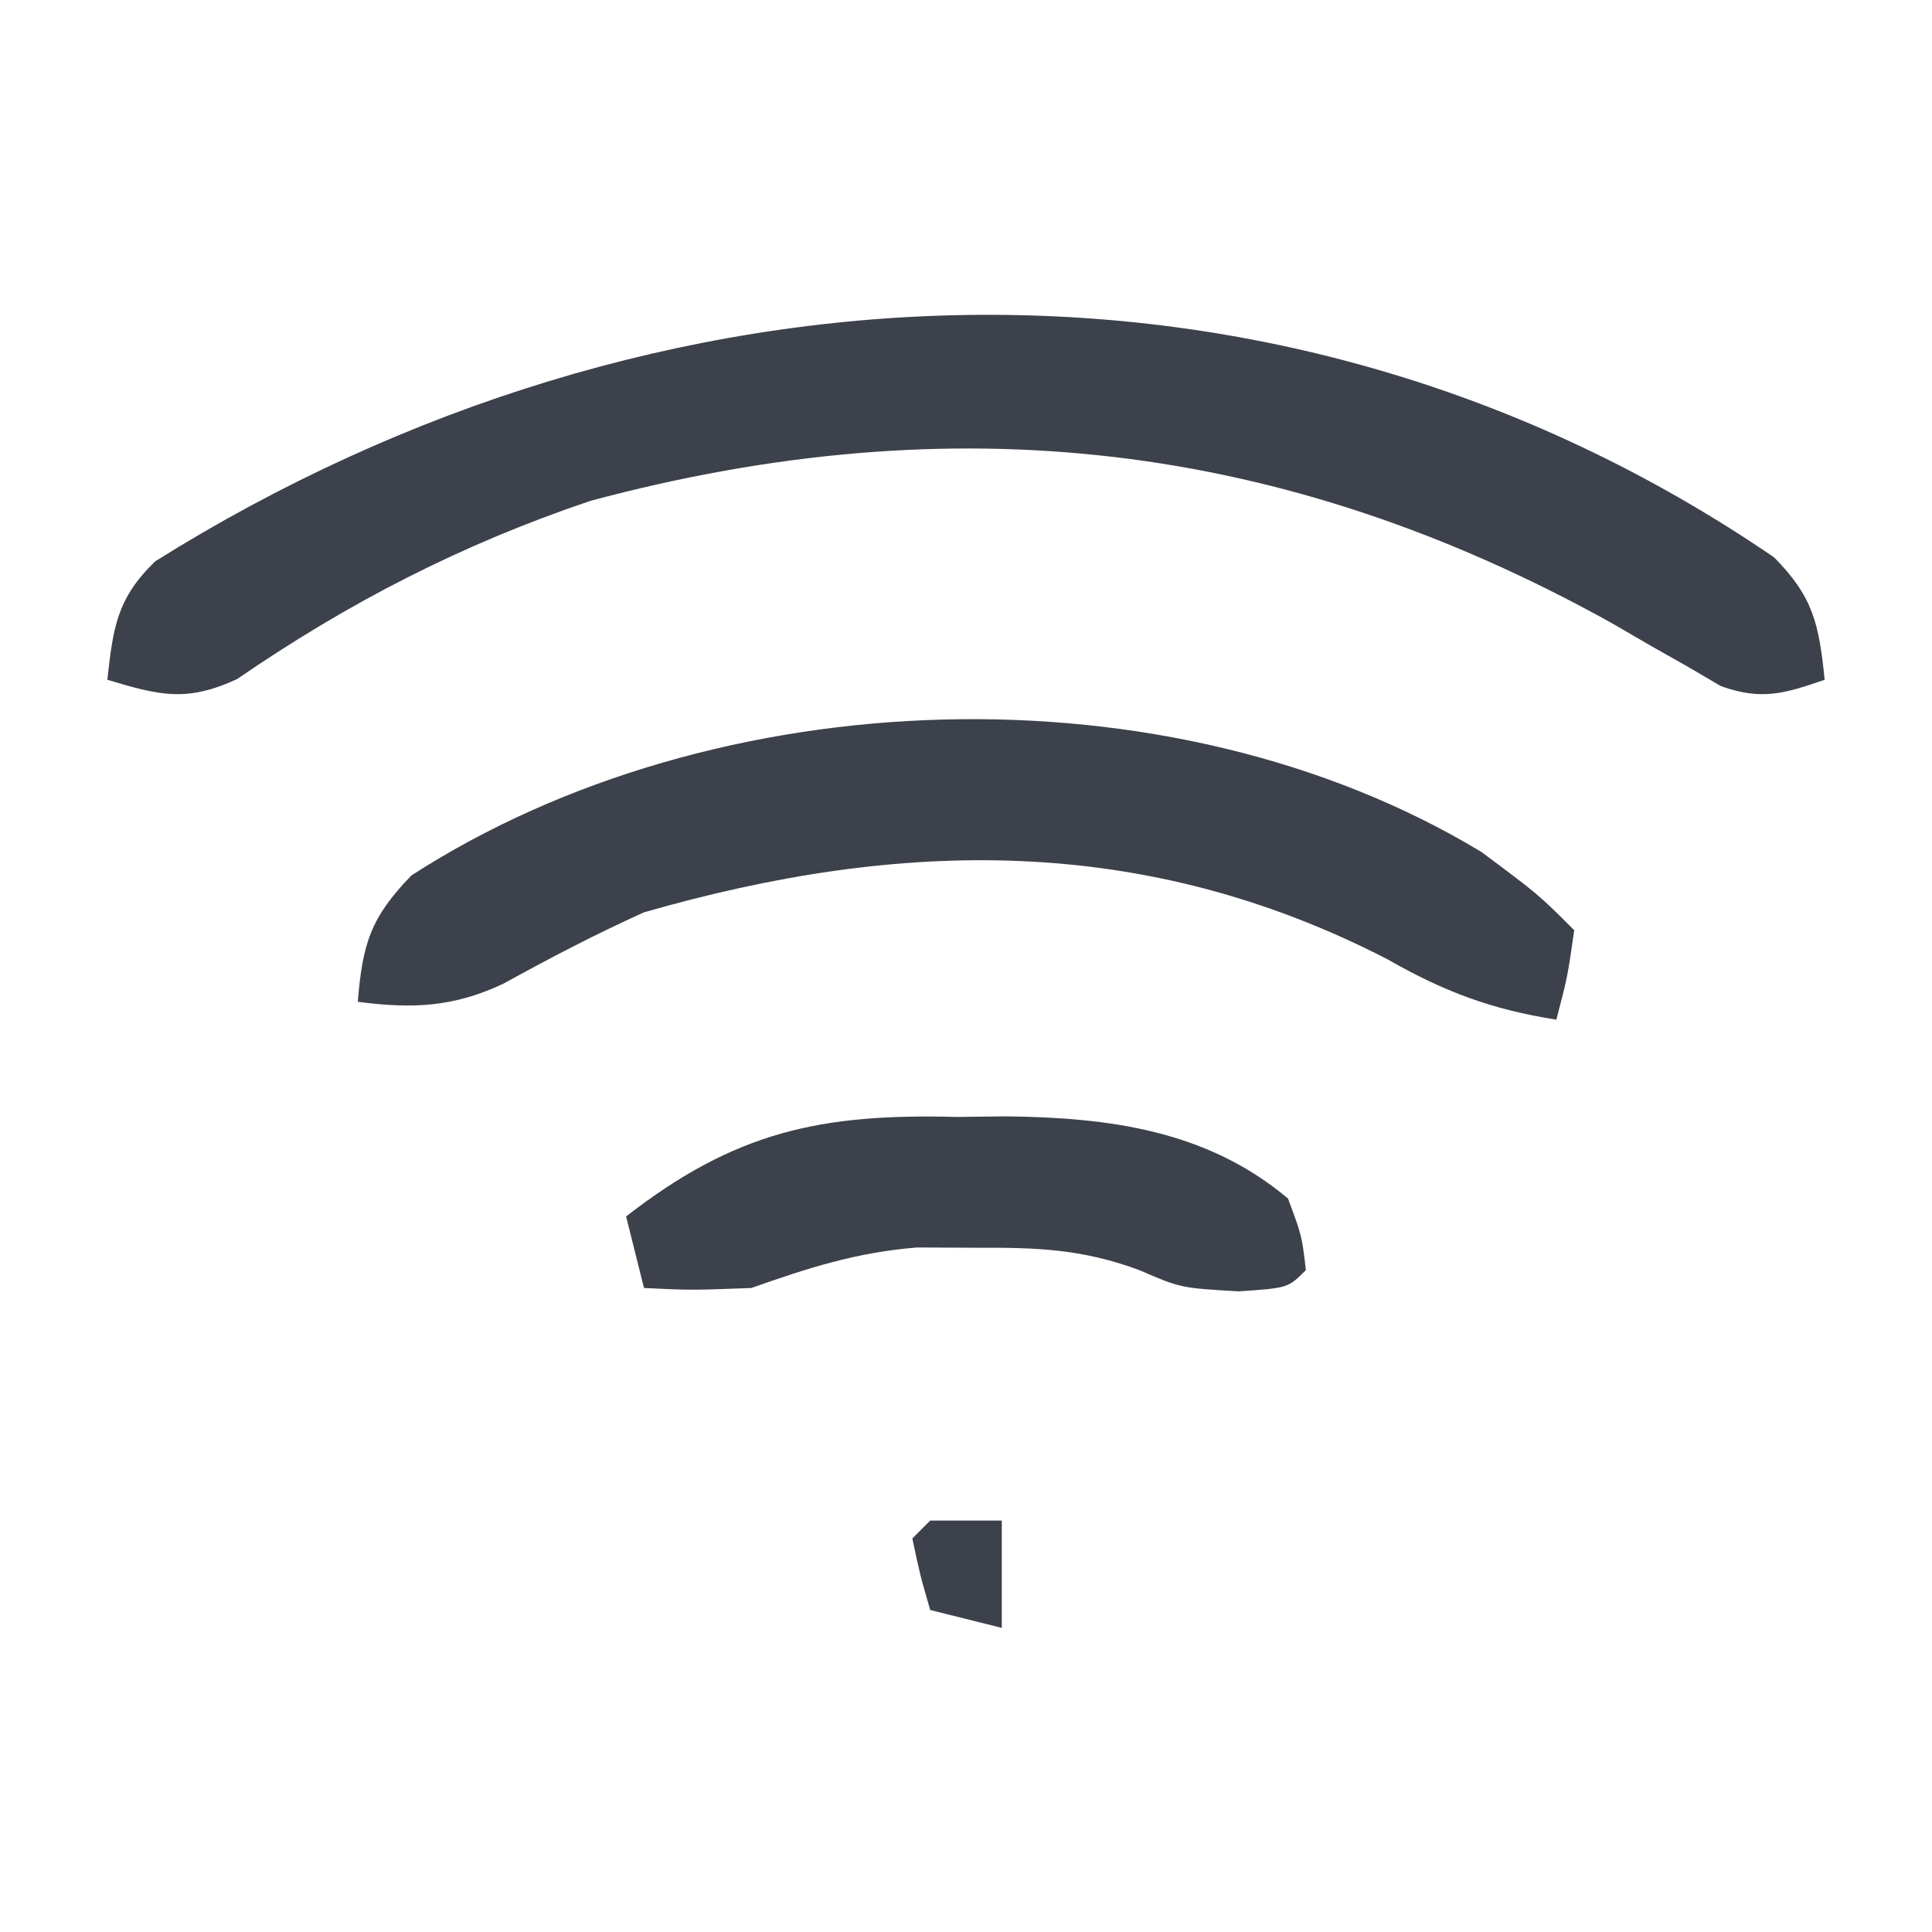 <?xml version="1.0" encoding="UTF-8"?>
<svg version="1.1" xmlns="http://www.w3.org/2000/svg" width="108" height="108">
<path d="M0 0 C2.209 2.228 2.512 3.768 2.828 6.844 C0.57 7.619 -0.695 8.015 -2.98 7.195 C-3.589 6.838 -4.197 6.481 -4.824 6.113 C-5.512 5.724 -6.2 5.335 -6.909 4.934 C-7.635 4.512 -8.361 4.091 -9.109 3.656 C-27.407 -6.506 -45.836 -8.611 -66.172 -3.156 C-73.358 -0.732 -79.672 2.514 -85.918 6.805 C-88.747 8.109 -90.242 7.722 -93.172 6.844 C-92.846 3.921 -92.644 2.3 -90.492 0.219 C-62.68 -17.201 -27.778 -18.997 0 0 Z " fill="#3C414B" transform="translate(99.172,31.156)"/>
<path d="M0 0 C3.188 2.375 3.188 2.375 5.188 4.375 C4.812 7 4.812 7 4.188 9.375 C0.562 8.802 -2.075 7.816 -5.25 6 C-18.856 -1.016 -32.475 -0.749 -46.812 3.375 C-49.516 4.593 -52.084 5.937 -54.68 7.367 C-57.467 8.684 -59.779 8.774 -62.812 8.375 C-62.542 5.133 -62.106 3.678 -59.812 1.312 C-42.861 -9.635 -17.454 -10.541 0 0 Z " fill="#3C414B" transform="translate(82.812,47.625)"/>
<path d="M0 0 C0.898 -0.011 1.797 -0.022 2.723 -0.033 C8.467 0.03 13.96 0.737 18.5 4.562 C19.275 6.638 19.275 6.638 19.5 8.562 C18.5 9.562 18.5 9.562 15.75 9.75 C12.5 9.562 12.5 9.562 10.199 8.566 C7.006 7.379 4.463 7.296 1.062 7.312 C-0.029 7.307 -1.121 7.302 -2.246 7.297 C-5.626 7.573 -8.317 8.435 -11.5 9.562 C-14.875 9.688 -14.875 9.688 -17.5 9.562 C-17.83 8.242 -18.16 6.923 -18.5 5.562 C-12.404 0.821 -7.629 -0.202 0 0 Z " fill="#3C414B" transform="translate(53.5,62.438)"/>
<path d="M0 0 C1.32 0 2.64 0 4 0 C4 1.98 4 3.96 4 6 C2.68 5.67 1.36 5.34 0 5 C-0.562 3.062 -0.562 3.062 -1 1 C-0.67 0.67 -0.34 0.34 0 0 Z " fill="#3C414B" transform="translate(52,85)"/>
</svg>
